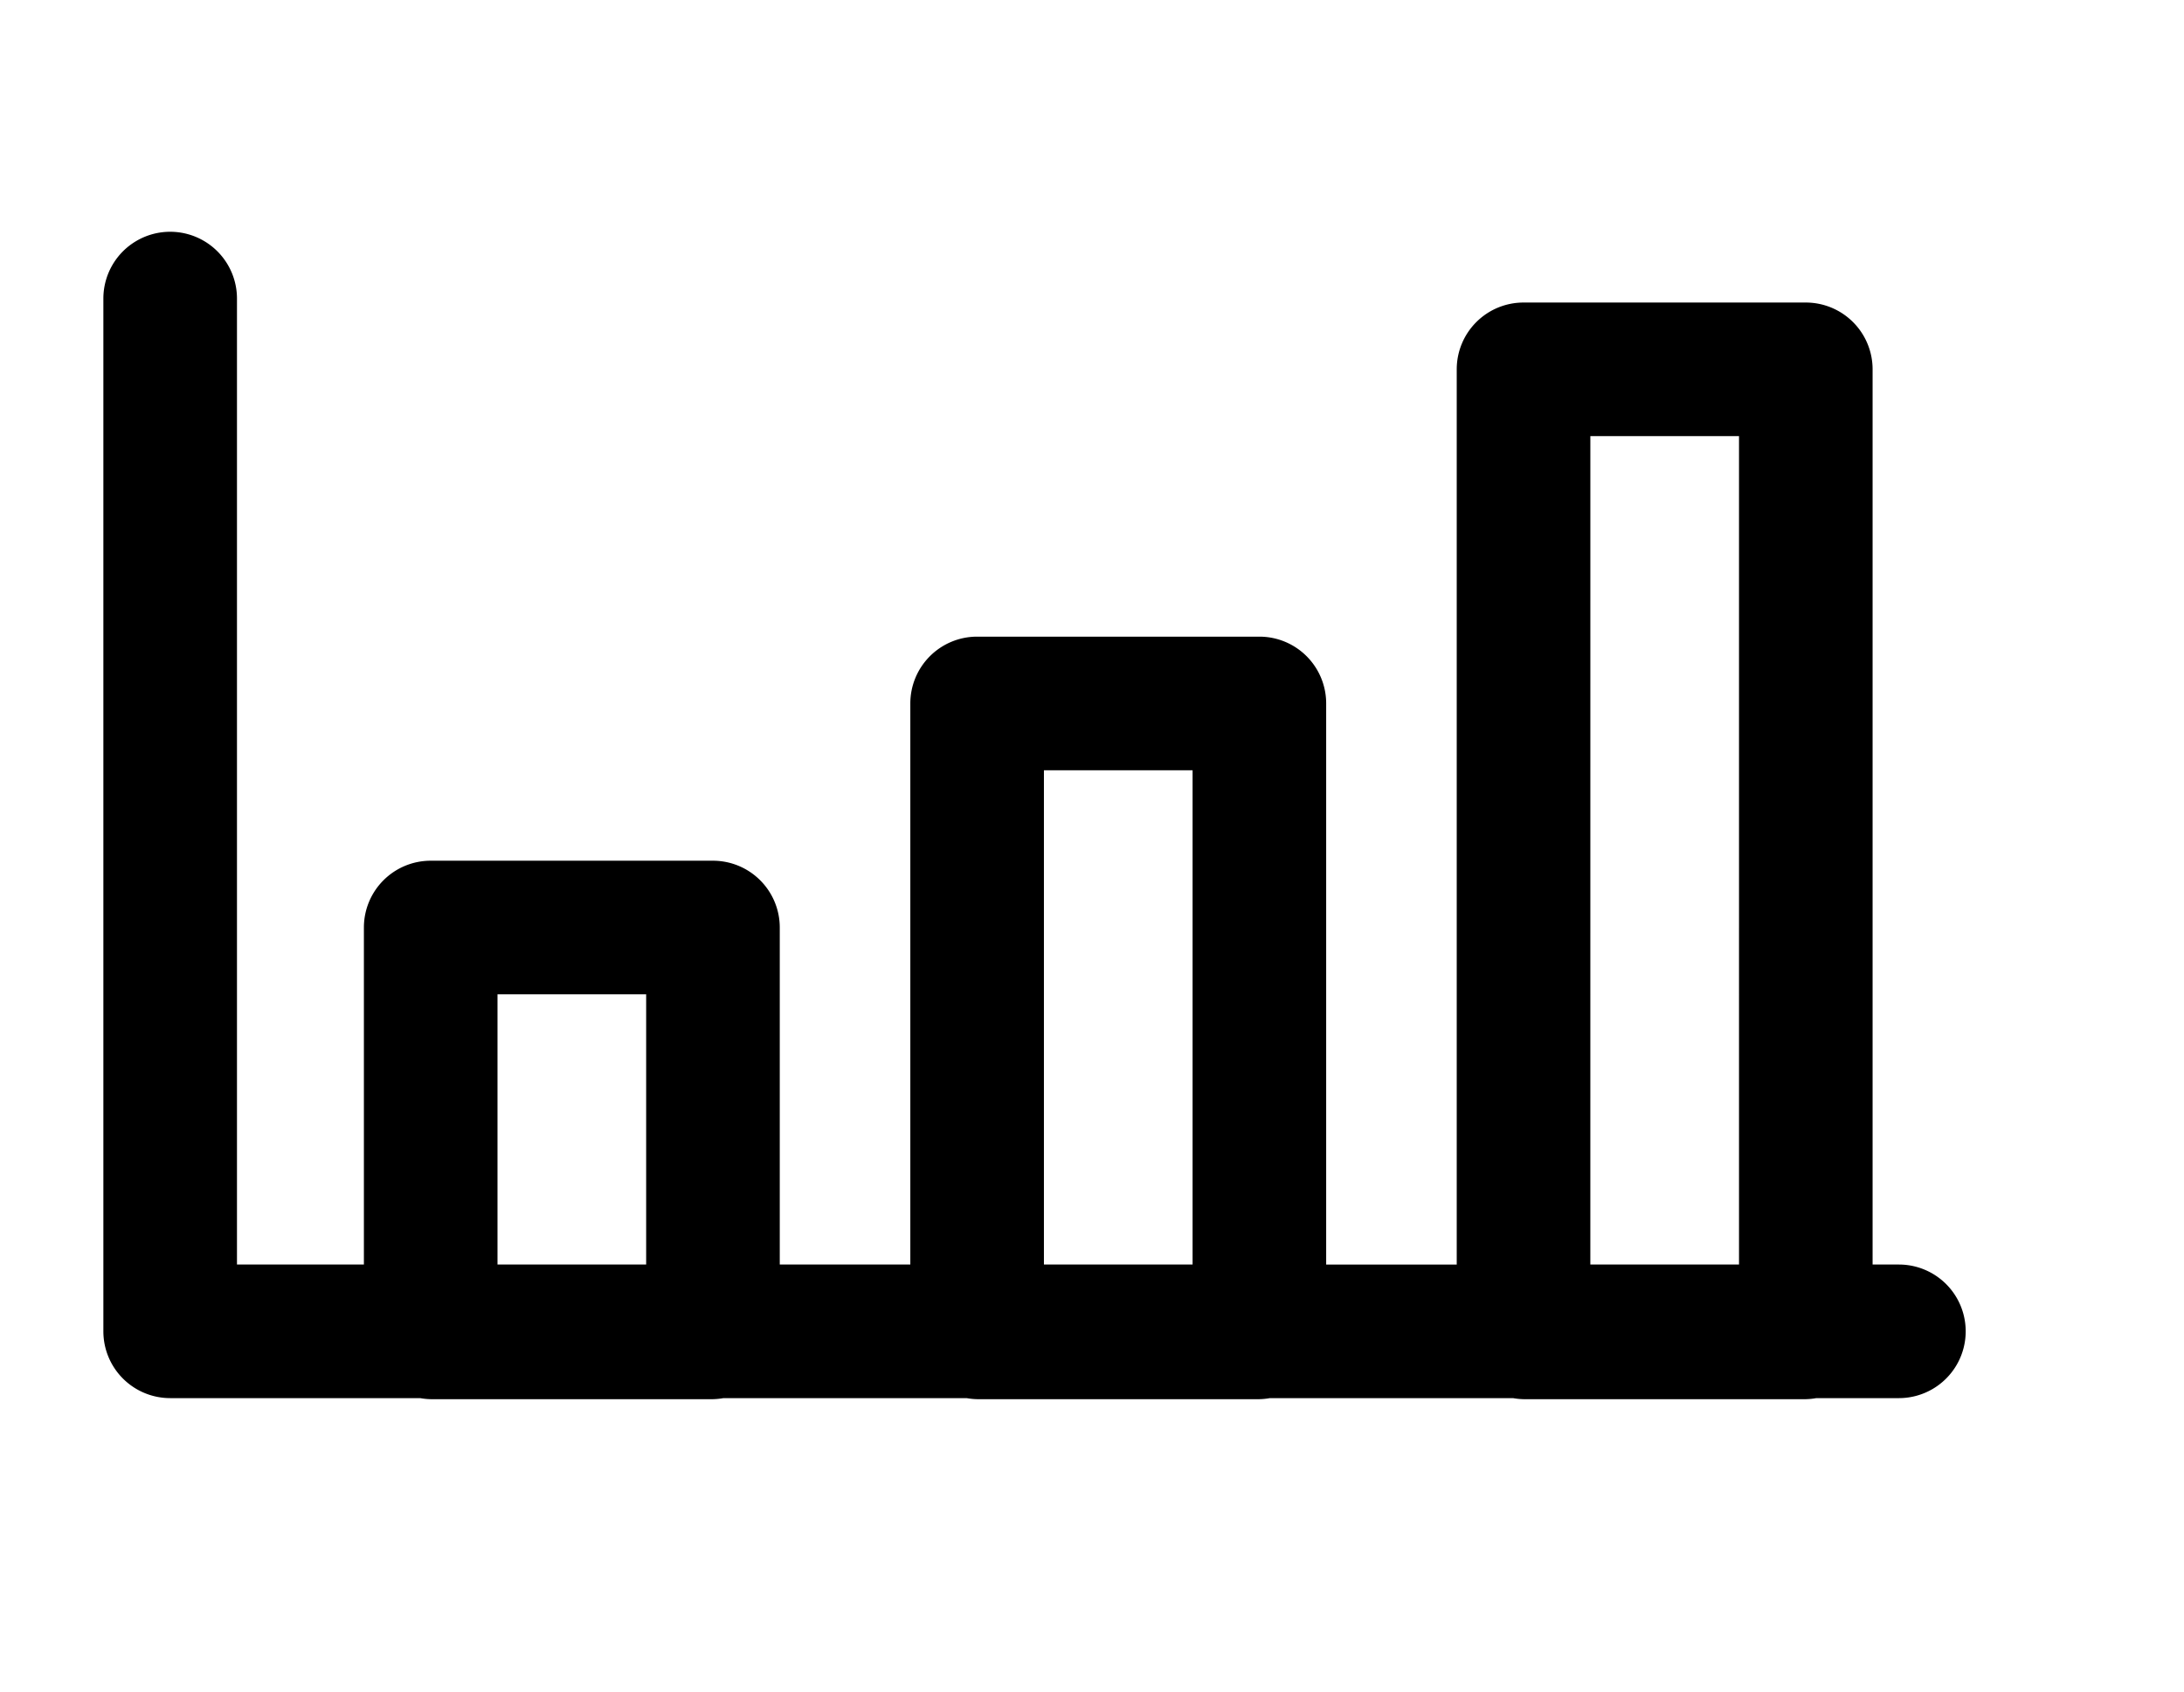 <svg xmlns="http://www.w3.org/2000/svg" xmlns:xlink="http://www.w3.org/1999/xlink" width="237.842" height="184.25" viewBox="0 0 237.842 184.25">
  <defs>
    <clipPath id="clip-path">
      <path id="Path_201" data-name="Path 201" d="M-2.916-25.243l229.5,5.621L224.9,145.112-11.257,159.007Z"/>
    </clipPath>
  </defs>
  <g id="Group_4874" data-name="Group 4874" transform="translate(11.257 25.243)">
    <g id="Mask_Group_12" data-name="Mask Group 12" clip-path="url(#clip-path)">
      <path id="Path_200" data-name="Path 200" d="M195.534,112.48h-2.861v-97.5A7.276,7.276,0,0,0,185.4,7.707H154.659a7.275,7.275,0,0,0-7.275,7.275v97.5H133.166V51.371a7.276,7.276,0,0,0-7.275-7.275H95.154a7.276,7.276,0,0,0-7.275,7.275V112.48H73.661V75.774A7.276,7.276,0,0,0,66.386,68.5H35.647a7.276,7.276,0,0,0-7.275,7.275V112.48H14.55V7.275A7.275,7.275,0,0,0,0,7.275v112.48a7.276,7.276,0,0,0,7.275,7.275H34.5a7.253,7.253,0,0,0,1.142.115H66.386a7.253,7.253,0,0,0,1.142-.115H94.012a7.233,7.233,0,0,0,1.142.115h30.737a7.233,7.233,0,0,0,1.142-.115h26.484a7.253,7.253,0,0,0,1.142.115H185.4a7.253,7.253,0,0,0,1.142-.115h8.994a7.275,7.275,0,1,0,0-14.55m-33.6-90.223h16.189V112.48H161.934ZM102.429,58.646h16.189V112.48H102.429Zm-59.507,24.4H59.111v29.43H42.922Z"/>
    </g>
  </g>
</svg>
